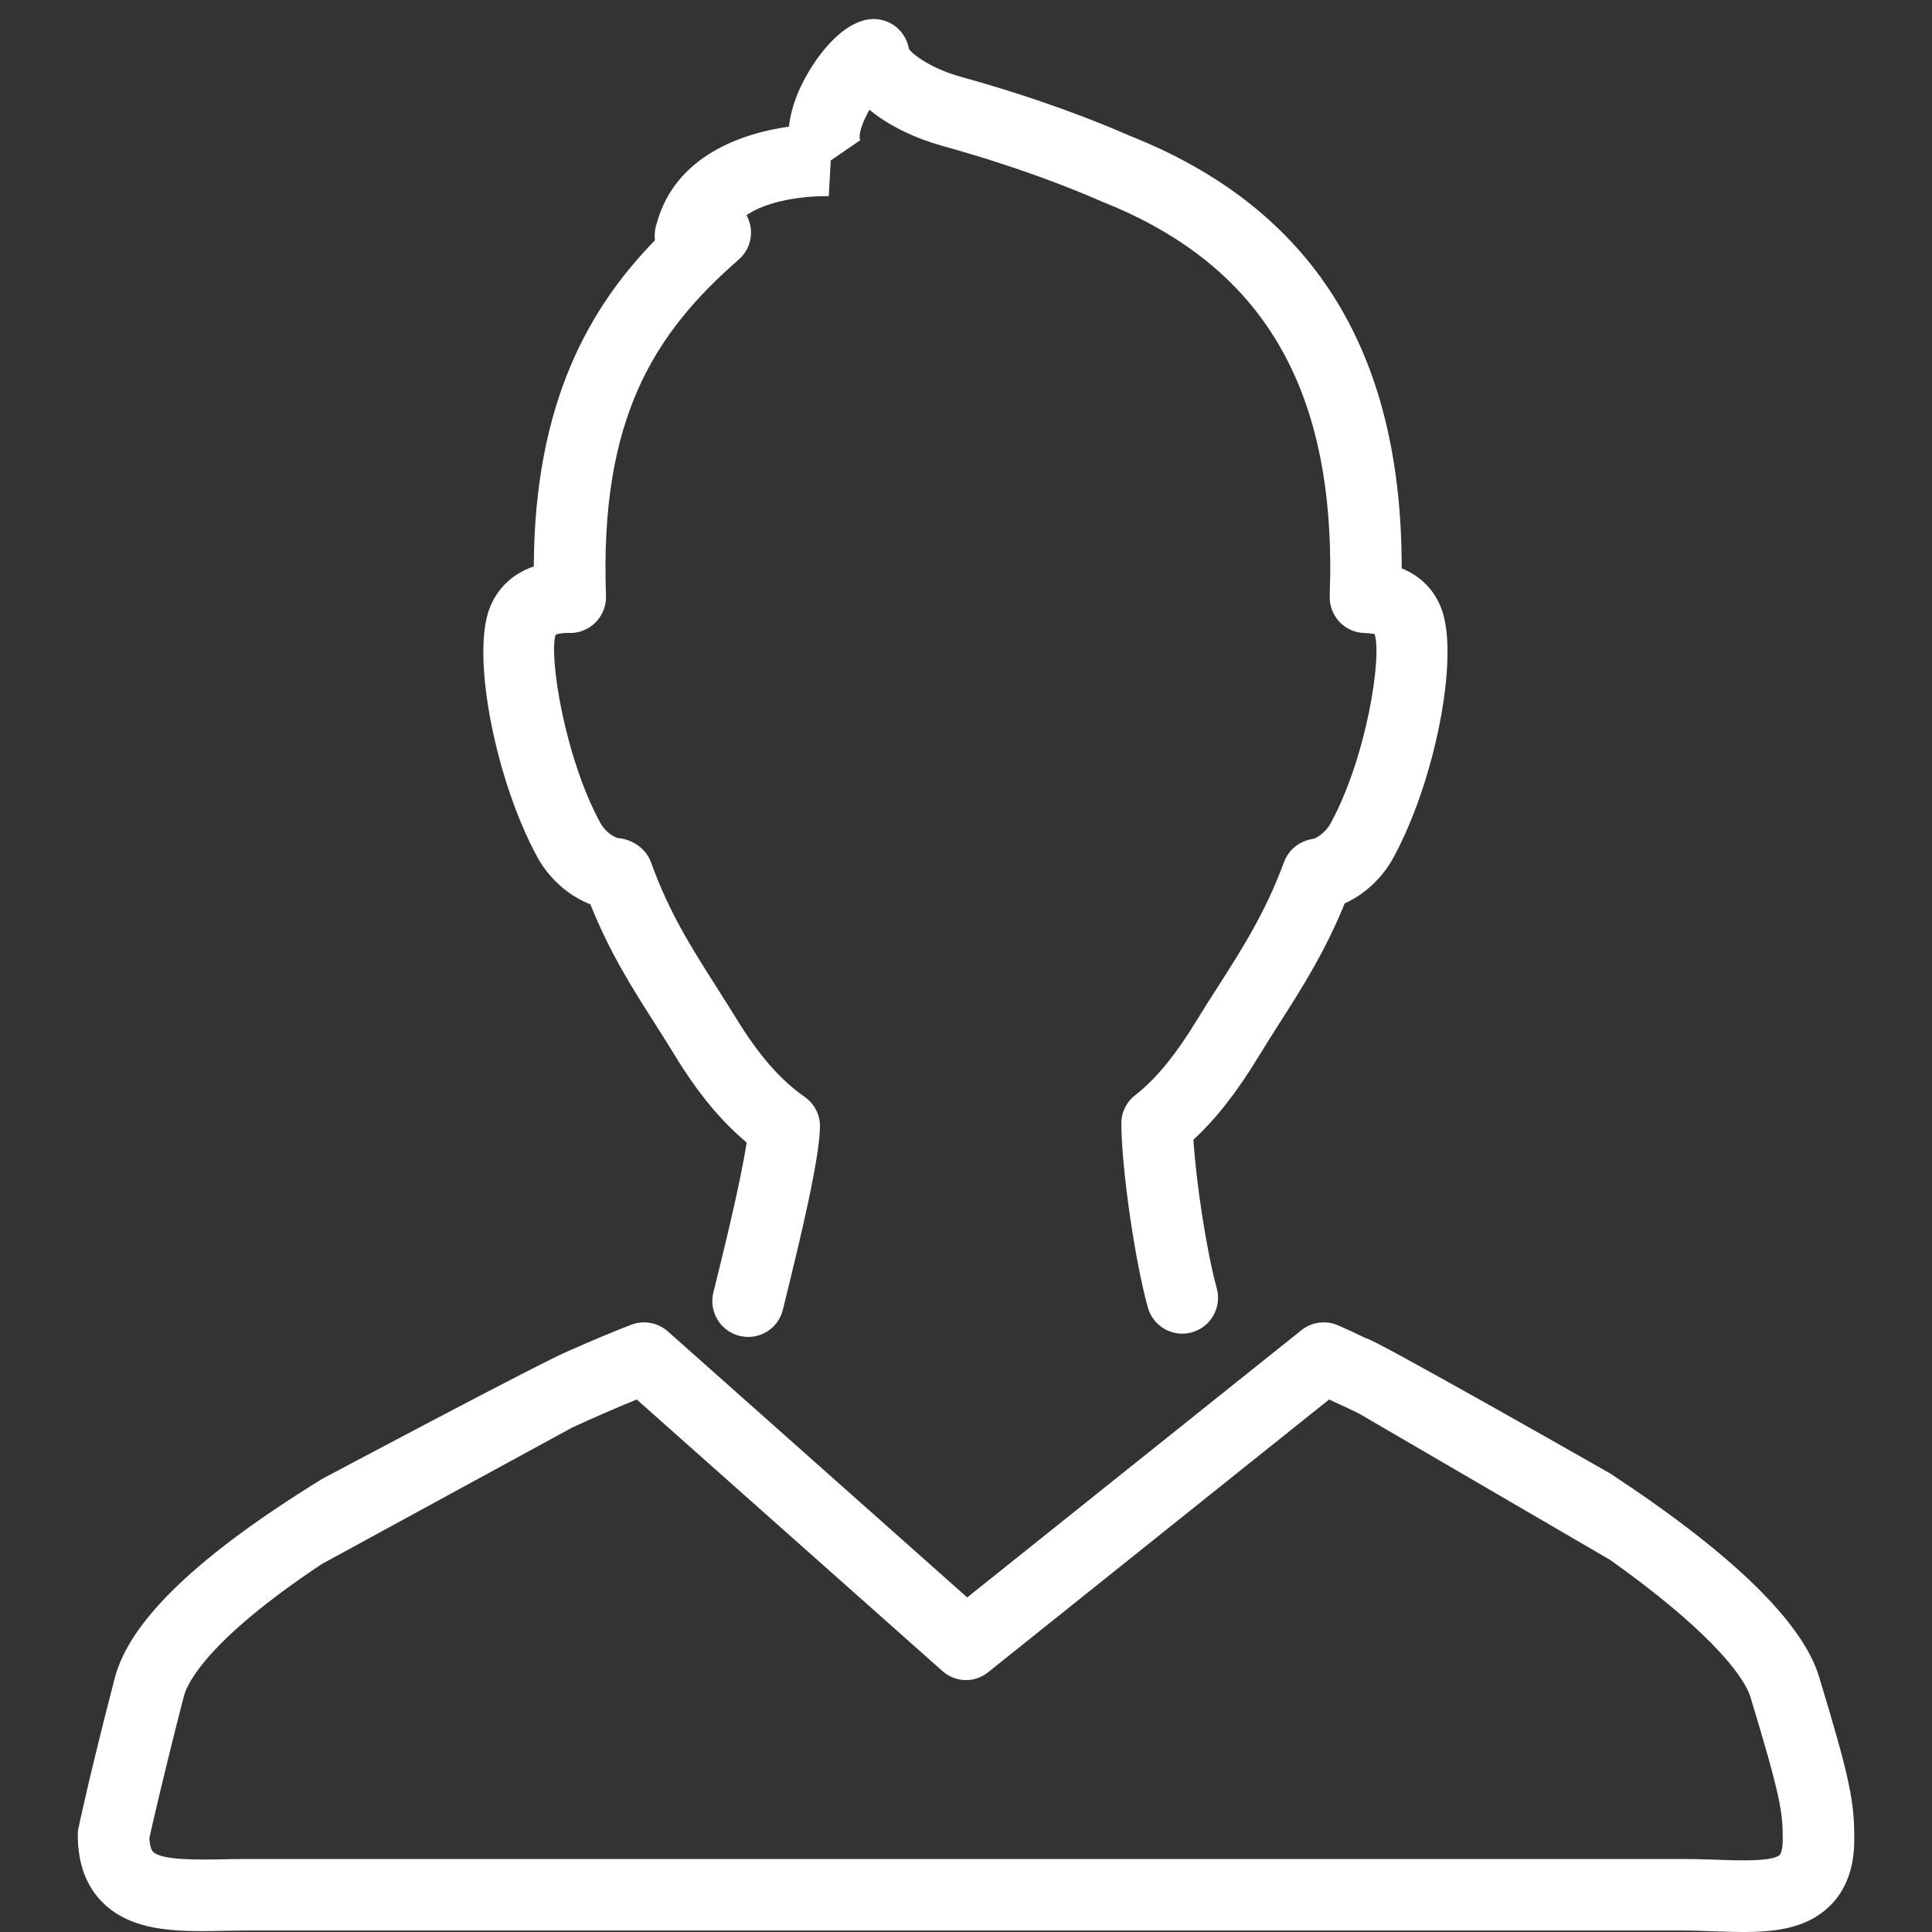 <?xml version="1.0" encoding="utf-8"?>
<!-- Generator: Adobe Illustrator 17.0.0, SVG Export Plug-In . SVG Version: 6.00 Build 0)  -->
<!DOCTYPE svg PUBLIC "-//W3C//DTD SVG 1.1//EN" "http://www.w3.org/Graphics/SVG/1.1/DTD/svg11.dtd">
<svg version="1.1" id="Layer_1" xmlns="http://www.w3.org/2000/svg" xmlns:xlink="http://www.w3.org/1999/xlink" x="0px" y="0px"
	 width="35px" height="35px" viewBox="0 0 35 35" enable-background="new 0 0 35 35" xml:space="preserve">
<rect x="0" y="0" width="35" height="35" fill="#333333" stroke="none"/>
<g>
	<path fill="#FFFFFF" d="M10.695,16.382c0.35,0.873,0.748,1.5,1.168,2.159c0.118,0.187,0.238,0.375,0.36,0.574
		c0.414,0.681,0.835,1.19,1.303,1.582c-0.103,0.692-0.419,1.977-0.568,2.579l-0.035,0.14c-0.085,0.347,0.127,0.699,0.475,0.785
		c0.053,0.01,0.104,0.019,0.156,0.019c0.291,0,0.556-0.198,0.628-0.492l0.035-0.143c0.3-1.217,0.622-2.565,0.638-3.167
		c0.005-0.217-0.1-0.424-0.278-0.547c-0.443-0.309-0.839-0.764-1.247-1.434c-0.126-0.203-0.25-0.398-0.373-0.592
		c-0.449-0.708-0.836-1.315-1.167-2.232c-0.086-0.238-0.334-0.407-0.587-0.43c-0.063-0.004-0.234-0.104-0.326-0.273
		c-0.655-1.202-0.934-3.035-0.812-3.41c0.016-0.011,0.09-0.035,0.247-0.034c0.165,0.011,0.352-0.064,0.478-0.191
		c0.126-0.129,0.194-0.301,0.188-0.48c-0.118-3.213,0.875-4.759,2.405-6.093c0.215-0.187,0.282-0.493,0.165-0.754
		c-0.009-0.018-0.016-0.034-0.025-0.05C14.073,3.526,15,3.553,15.014,3.554l0.036-0.647l0.534-0.367
		c-0.043-0.098,0.044-0.335,0.167-0.552c0.367,0.306,0.858,0.526,1.318,0.654c1.332,0.37,2.297,0.748,2.896,1.011
		c2.95,1.171,4.26,3.439,4.124,7.142c-0.006,0.175,0.057,0.343,0.177,0.471c0.12,0.127,0.285,0.199,0.458,0.202
		c0.118,0.002,0.182,0.025,0.177,0.016c0.14,0.395-0.141,2.232-0.796,3.432c-0.092,0.17-0.26,0.274-0.324,0.283
		c-0.237,0.034-0.436,0.194-0.519,0.417c-0.335,0.905-0.744,1.548-1.176,2.225c-0.131,0.201-0.262,0.408-0.396,0.627
		c-0.394,0.646-0.75,1.082-1.124,1.371c-0.16,0.124-0.253,0.314-0.252,0.515c0.005,0.817,0.241,2.464,0.479,3.329
		c0.095,0.347,0.455,0.55,0.796,0.454c0.345-0.095,0.548-0.45,0.454-0.796c-0.185-0.674-0.375-1.919-0.423-2.695
		c0.403-0.37,0.783-0.854,1.177-1.501c0.128-0.209,0.255-0.41,0.38-0.607c0.406-0.635,0.824-1.289,1.184-2.173
		c0.357-0.16,0.68-0.457,0.881-0.827c0.754-1.383,1.19-3.606,0.88-4.485c-0.125-0.354-0.379-0.616-0.729-0.757
		c0.003-3.955-1.62-6.525-4.93-7.838c-0.615-0.27-1.643-0.675-3.05-1.065c-0.618-0.173-0.916-0.451-0.946-0.504
		c-0.029-0.173-0.126-0.328-0.271-0.43c-0.145-0.098-0.322-0.137-0.496-0.102c-0.566,0.113-1.061,0.872-1.256,1.353
		c-0.08,0.2-0.131,0.396-0.152,0.584c-0.859,0.121-2.06,0.533-2.392,1.745c-0.035,0.098-0.047,0.208-0.035,0.313
		c-1.166,1.201-2.182,2.909-2.195,5.909c-0.535,0.182-0.741,0.584-0.812,0.789c-0.312,0.875,0.123,3.096,0.879,4.482
		C9.954,15.925,10.308,16.233,10.695,16.382z"/>
	<path fill="#FFFFFF" d="M32.954,30.375c-0.301-0.991-1.577-2.232-3.788-3.684c0,0-4.378-2.496-4.412-2.443
		c-0.171-0.082-0.347-0.166-0.513-0.238c-0.221-0.096-0.476-0.062-0.665,0.088l-6.054,4.841l-5.425-4.821
		c-0.182-0.16-0.44-0.206-0.665-0.118c-0.337,0.13-0.711,0.288-1.094,0.457c-0.44,0.171-4.504,2.336-4.504,2.336
		c-2.255,1.39-3.487,2.57-3.756,3.61c-0.463,1.789-0.647,2.668-0.654,2.704c-0.011,0.044-0.015,0.088-0.015,0.133
		c0,0.521,0.154,0.935,0.458,1.233c0.454,0.444,1.096,0.511,1.796,0.511c0.143,0,0.288-0.004,0.434-0.006
		c0.145-0.002,0.292-0.005,0.441-0.005h1.945h3.24h15.556h3.24h1.945c0.195,0,0.387,0.007,0.574,0.014
		C31.224,34.993,31.407,35,31.586,35c0.603,0,1.151-0.074,1.556-0.465c0.298-0.287,0.45-0.694,0.45-1.21
		C33.592,32.646,33.529,32.269,32.954,30.375z M32.242,33.603c-0.129,0.124-0.747,0.103-1.16,0.087
		c-0.202-0.007-0.41-0.013-0.62-0.013h-0.946h-0.351H27.87h-1.944H24.63h-0.648H11.046H10.37H9.074H7.13H5.833H5.051H4.537
		c-0.157,0-0.313,0.002-0.465,0.005c-0.481,0.01-1.14,0.021-1.298-0.134c-0.038-0.038-0.061-0.125-0.069-0.247
		c0.054-0.239,0.246-1.098,0.626-2.573c0.058-0.225,0.414-1.008,2.502-2.396l4.537-2.473c0.404-0.185,0.8-0.357,1.165-0.506
		l5.535,4.917c0.122,0.11,0.275,0.167,0.43,0.167c0.142,0,0.286-0.049,0.405-0.146l6.173-4.938c0.181,0.083,0.366,0.168,0.552,0.261
		l4.537,2.644c1.663,1.179,2.411,2.046,2.546,2.492c0.554,1.824,0.583,2.084,0.583,2.575C32.295,33.502,32.262,33.583,32.242,33.603
		z"/>
</g>
</svg>
